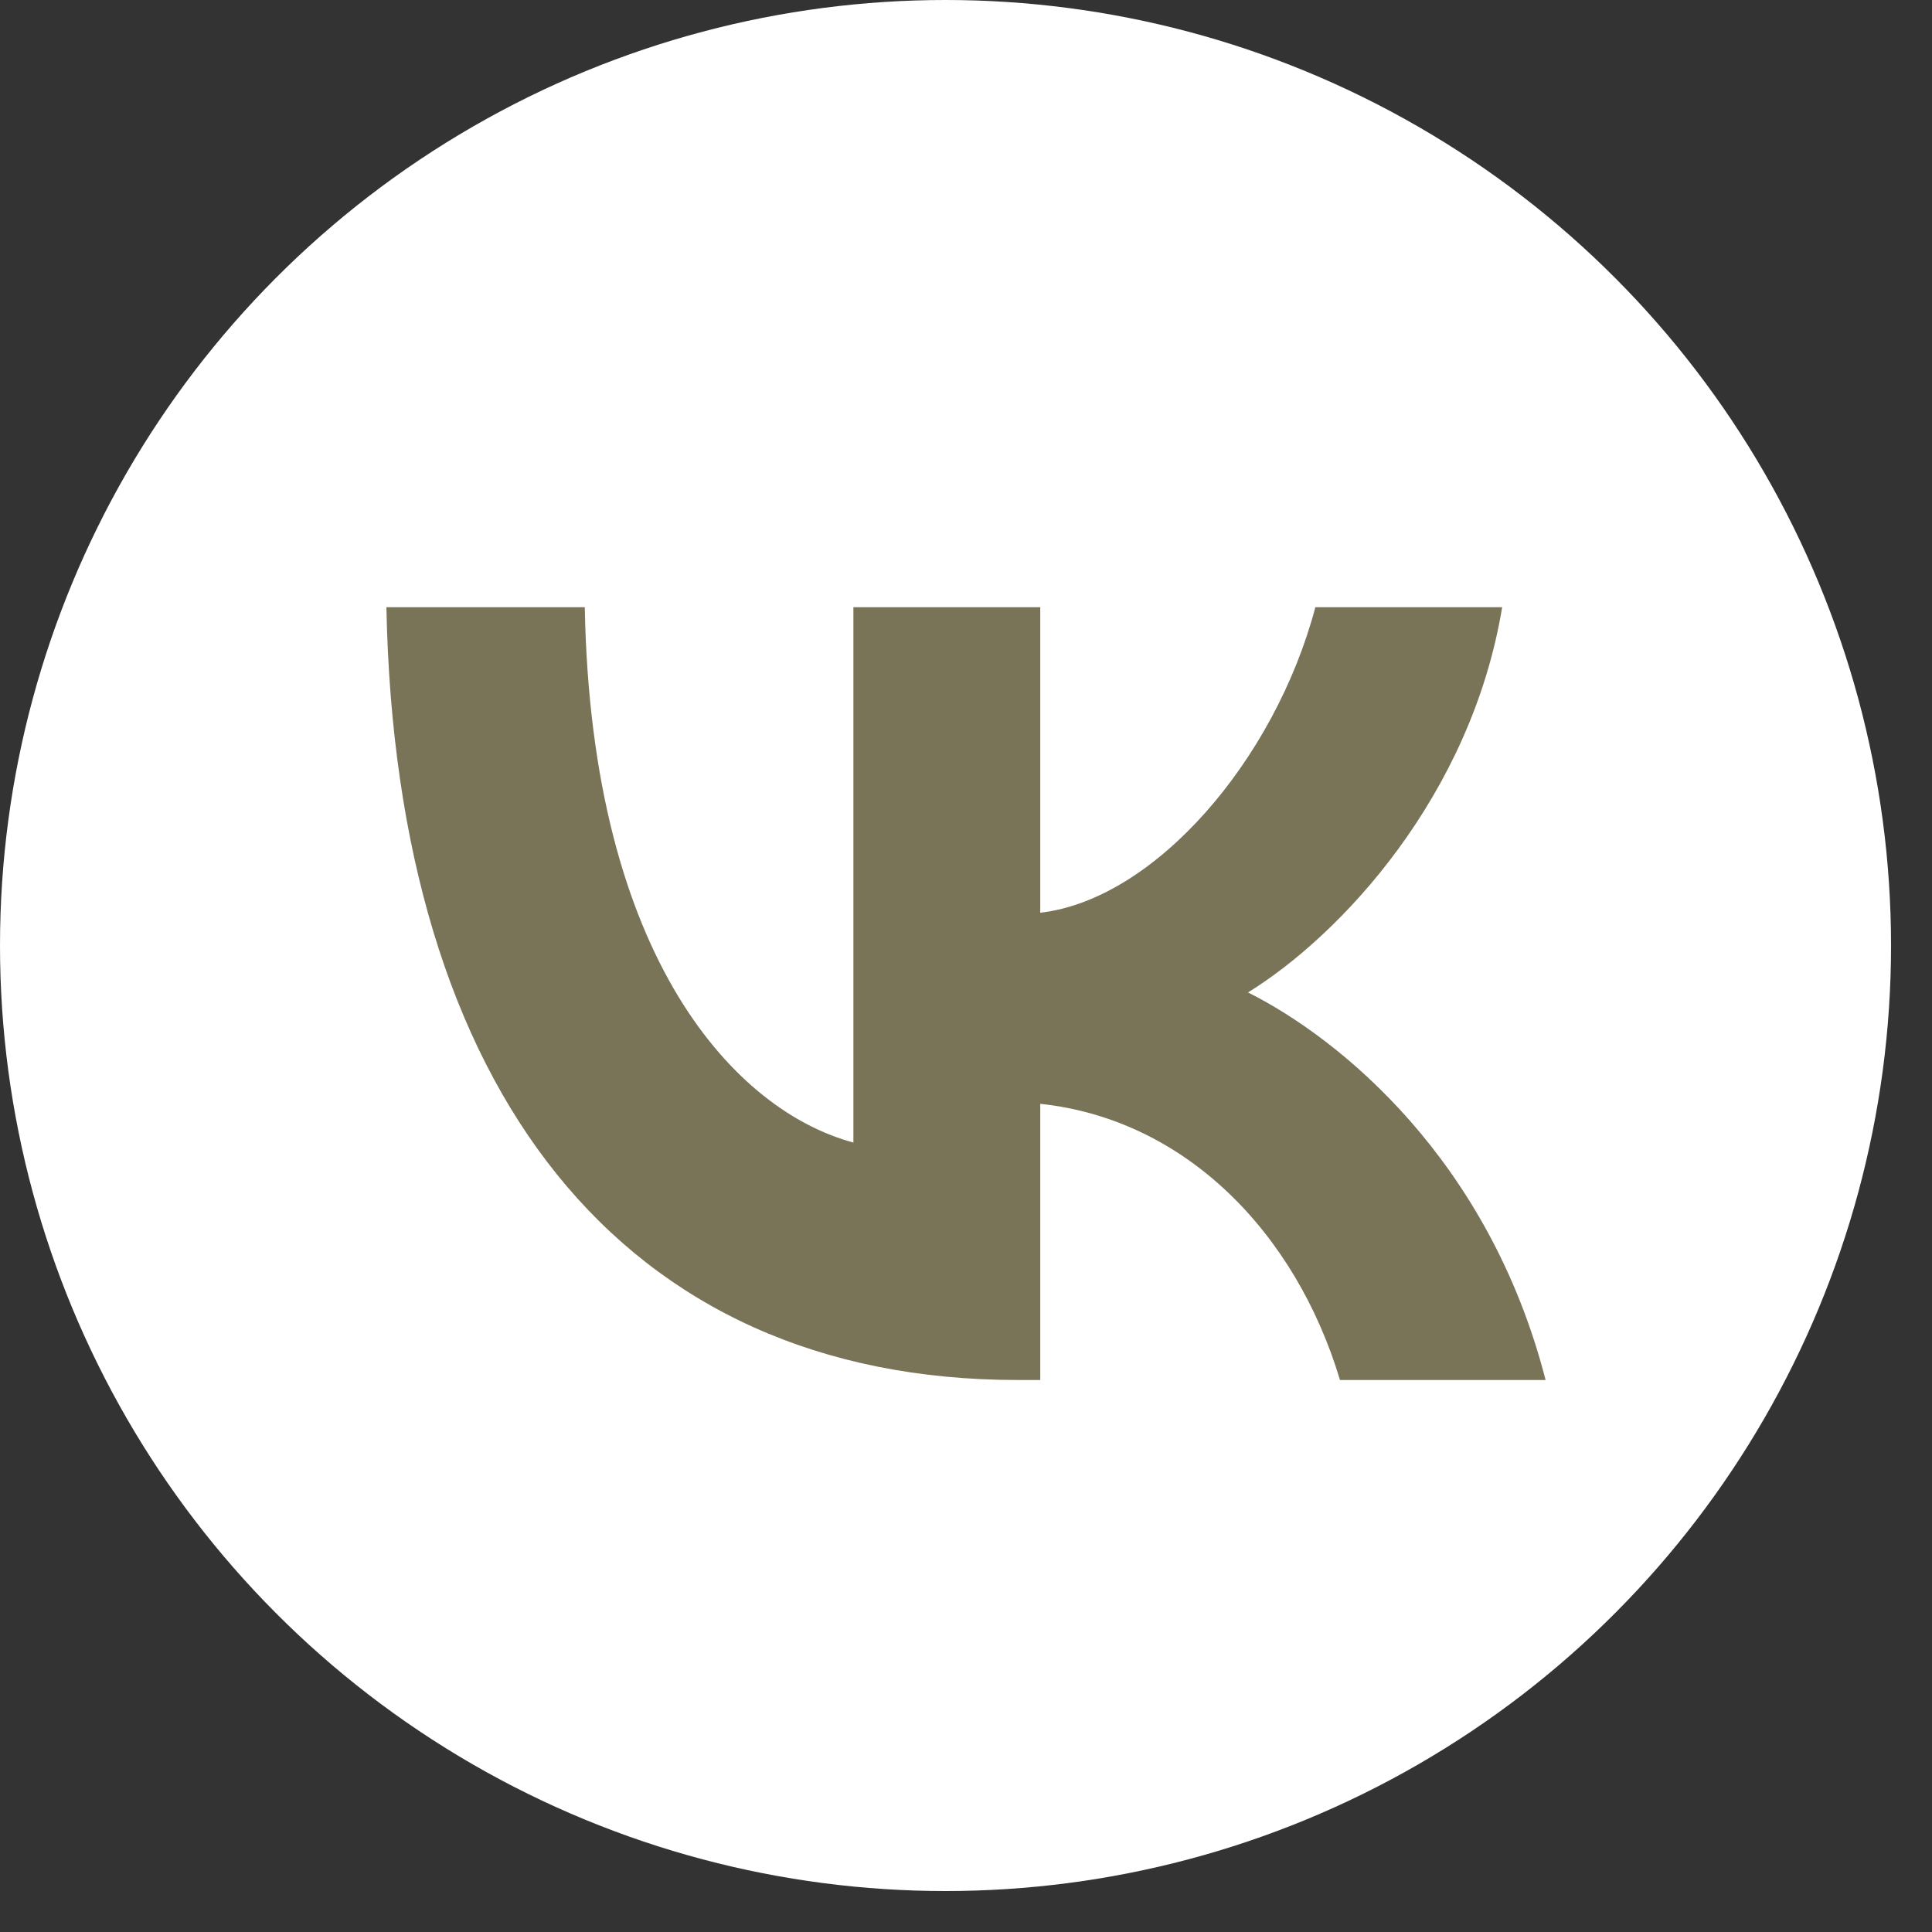 <?xml version="1.0" encoding="UTF-8"?> <svg xmlns="http://www.w3.org/2000/svg" width="35" height="35" viewBox="0 0 35 35" fill="none"><rect x="0" y="0" width="35" height="35" fill="#333333" stroke="none"/> <circle cx="17.129" cy="17.129" r="17.129" fill="white"></circle> <path d="M18.438 25C11.263 25 7.171 19.745 7 11H10.594C10.712 17.418 13.362 20.137 15.46 20.698V11H18.845V16.535C20.917 16.297 23.094 13.775 23.829 11H27.213C26.649 14.419 24.288 16.942 22.609 17.979C24.288 18.82 26.977 21.02 28 25H24.275C23.475 22.337 21.481 20.277 18.845 19.997V25H18.438Z" fill="#797457"></path> </svg> 